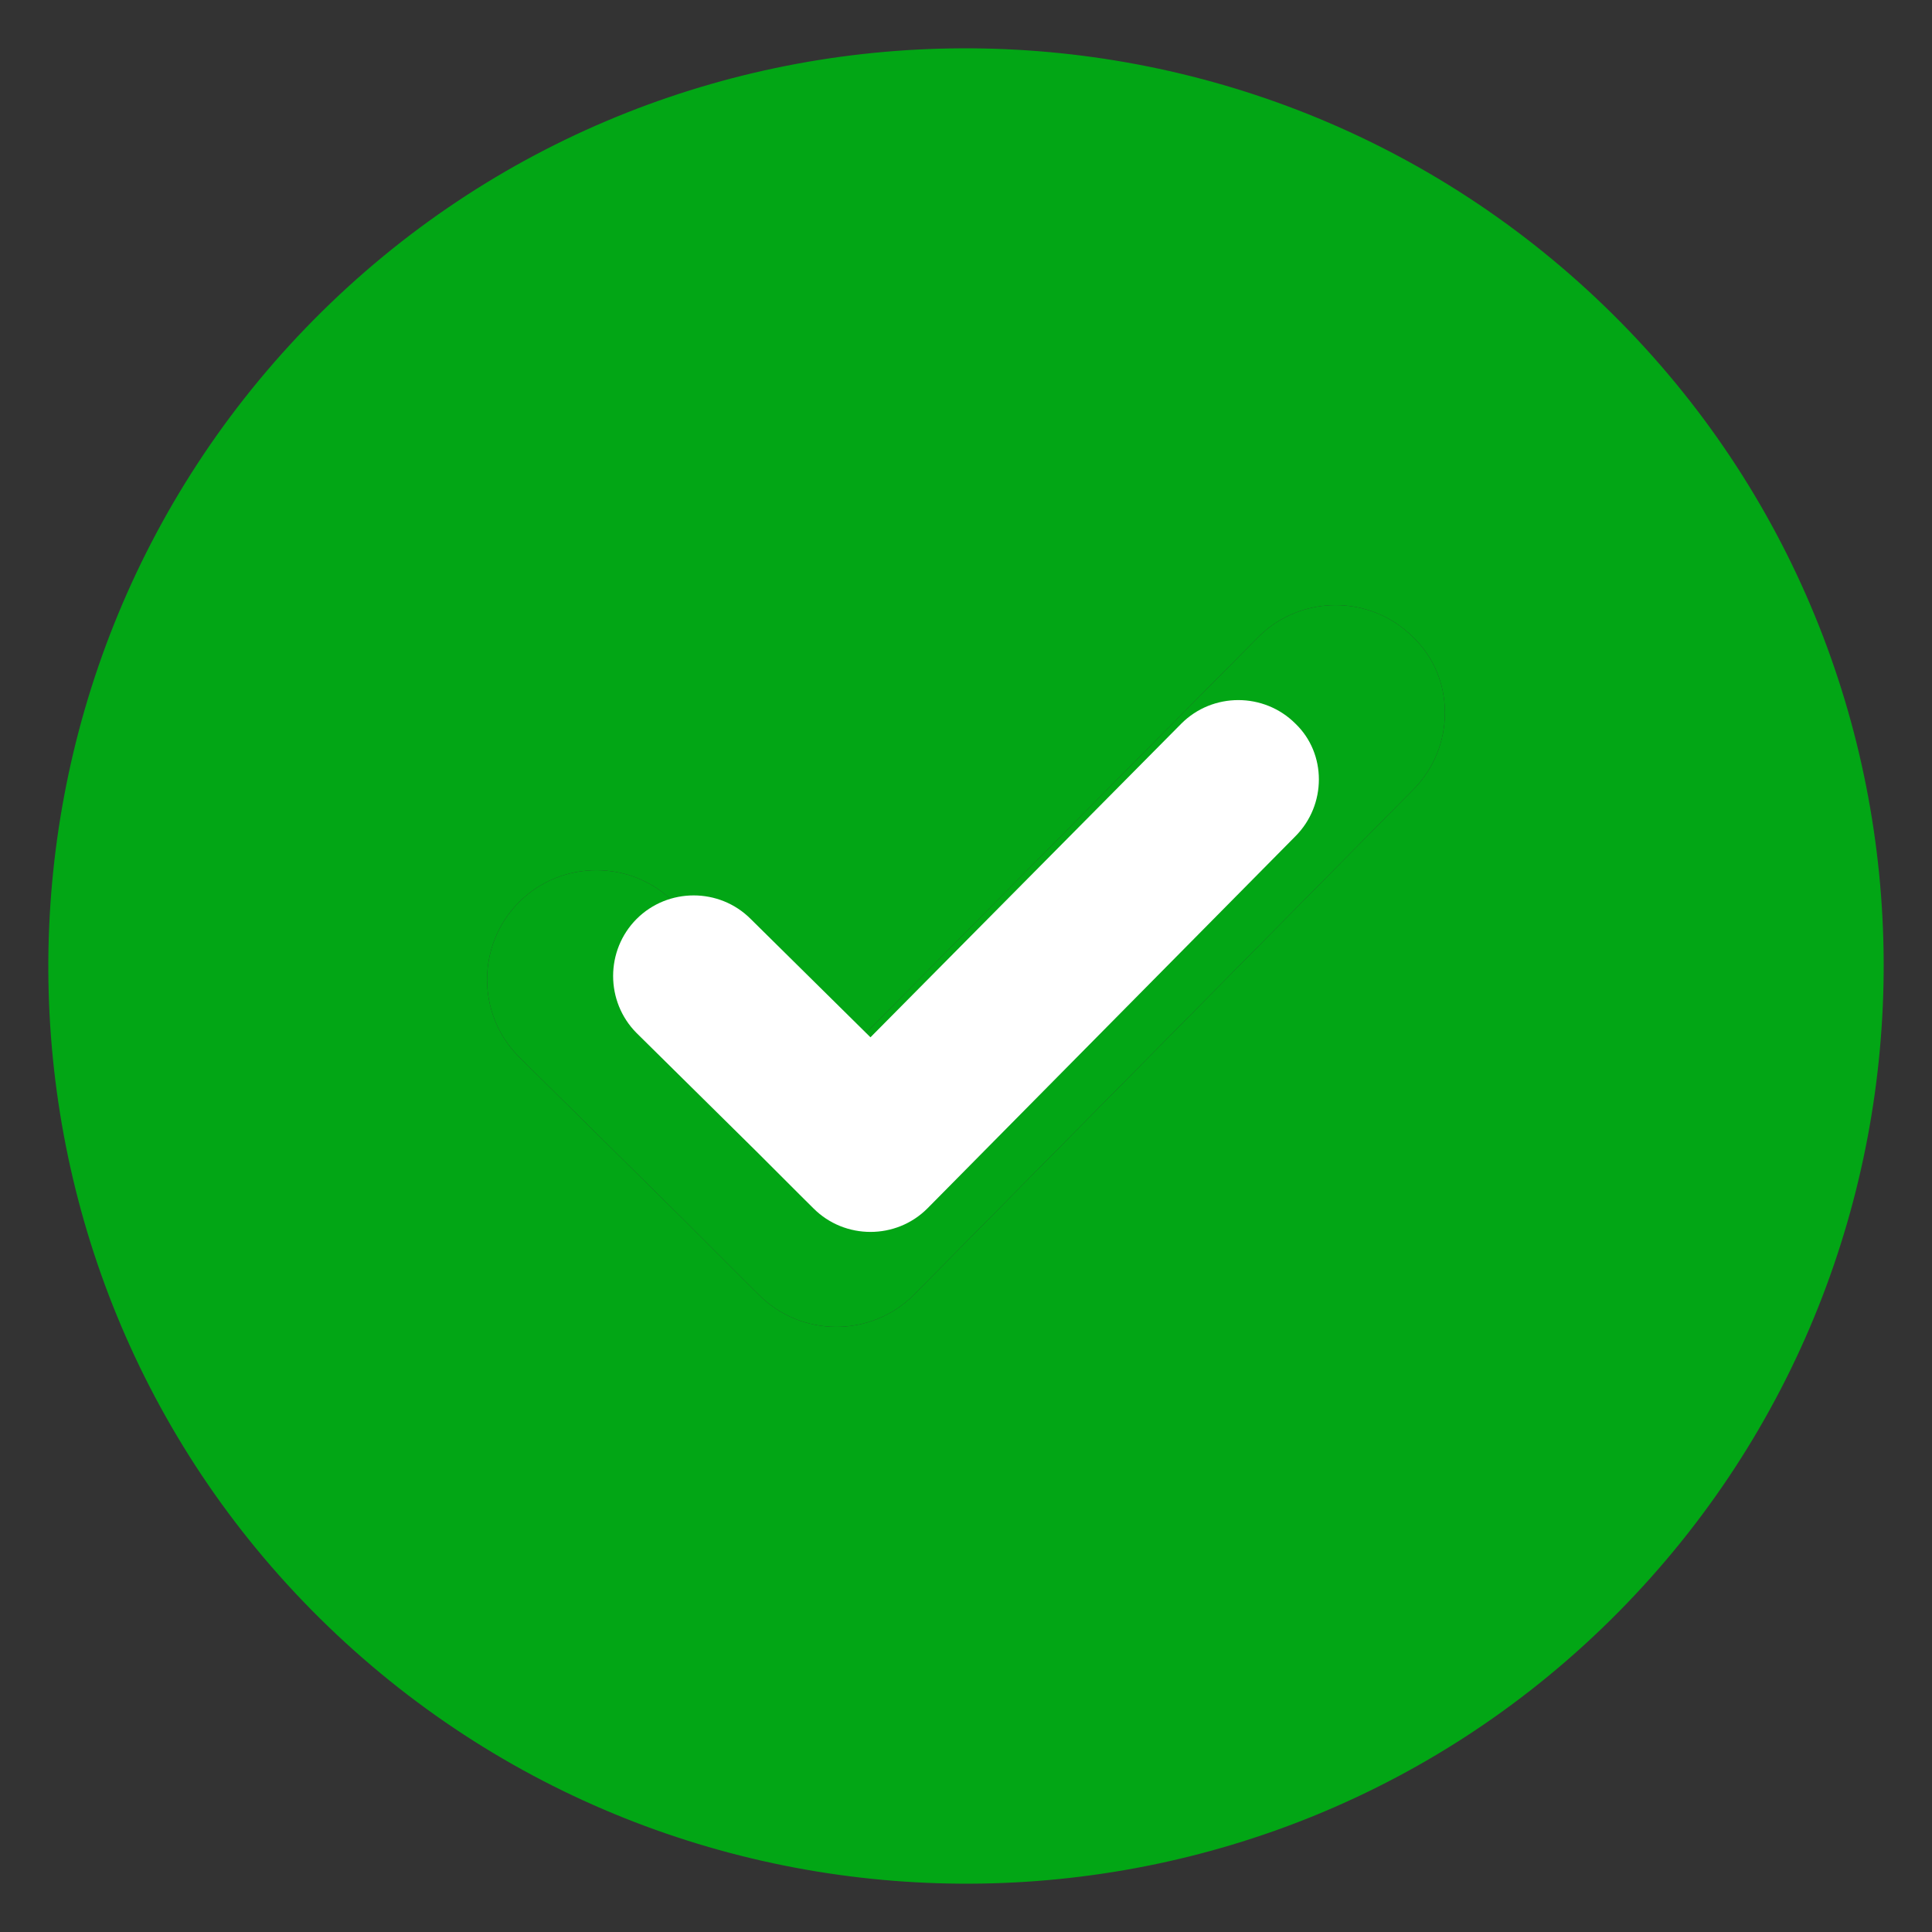 <svg width="20" height="20" viewBox="0 0 20 20" fill="none" xmlns="http://www.w3.org/2000/svg">
<rect x="0" y="0" width="20" height="20" fill="#333333" stroke="none"/>
<g clip-path="url(#clip0_359_9038)">
<path d="M3.249 3.309C-0.436 7.035 -0.416 13.065 3.309 16.751C7.035 20.436 13.065 20.416 16.751 16.691C20.436 12.965 20.416 6.935 16.691 3.249C12.965 -0.436 6.935 -0.416 3.249 3.309ZM14.627 8.177L9.459 13.405C9.018 13.846 8.297 13.846 7.857 13.405L7.656 13.205L7.055 12.604L5.373 10.941C4.932 10.501 4.932 9.78 5.373 9.339C5.813 8.898 6.535 8.898 6.975 9.339L8.658 11.002L13.025 6.595C13.465 6.154 14.187 6.154 14.627 6.595C15.068 7.015 15.068 7.736 14.627 8.177Z" fill="#02A615"/>
<path d="M14.627 8.177L9.459 13.405C9.018 13.846 8.297 13.846 7.857 13.405L7.656 13.205L7.055 12.604L5.373 10.941C4.932 10.501 4.932 9.78 5.373 9.339C5.813 8.898 6.535 8.898 6.975 9.339L8.658 11.002L13.025 6.595C13.465 6.154 14.187 6.154 14.627 6.595C15.068 7.015 15.068 7.736 14.627 8.177Z" fill="#02A615"/>
<path d="M13.41 8.657L9.601 12.509C9.277 12.834 8.745 12.834 8.421 12.509L8.273 12.362L7.83 11.919L6.59 10.694C6.266 10.369 6.266 9.838 6.59 9.513C6.915 9.188 7.447 9.188 7.771 9.513L9.011 10.738L12.229 7.491C12.553 7.166 13.085 7.166 13.41 7.491C13.734 7.801 13.734 8.332 13.41 8.657Z" fill="white"/>
</g>
<defs>
<clipPath id="clip0_359_9038">
<rect width="20" height="20" fill="white"/>
</clipPath>
</defs>
</svg>
